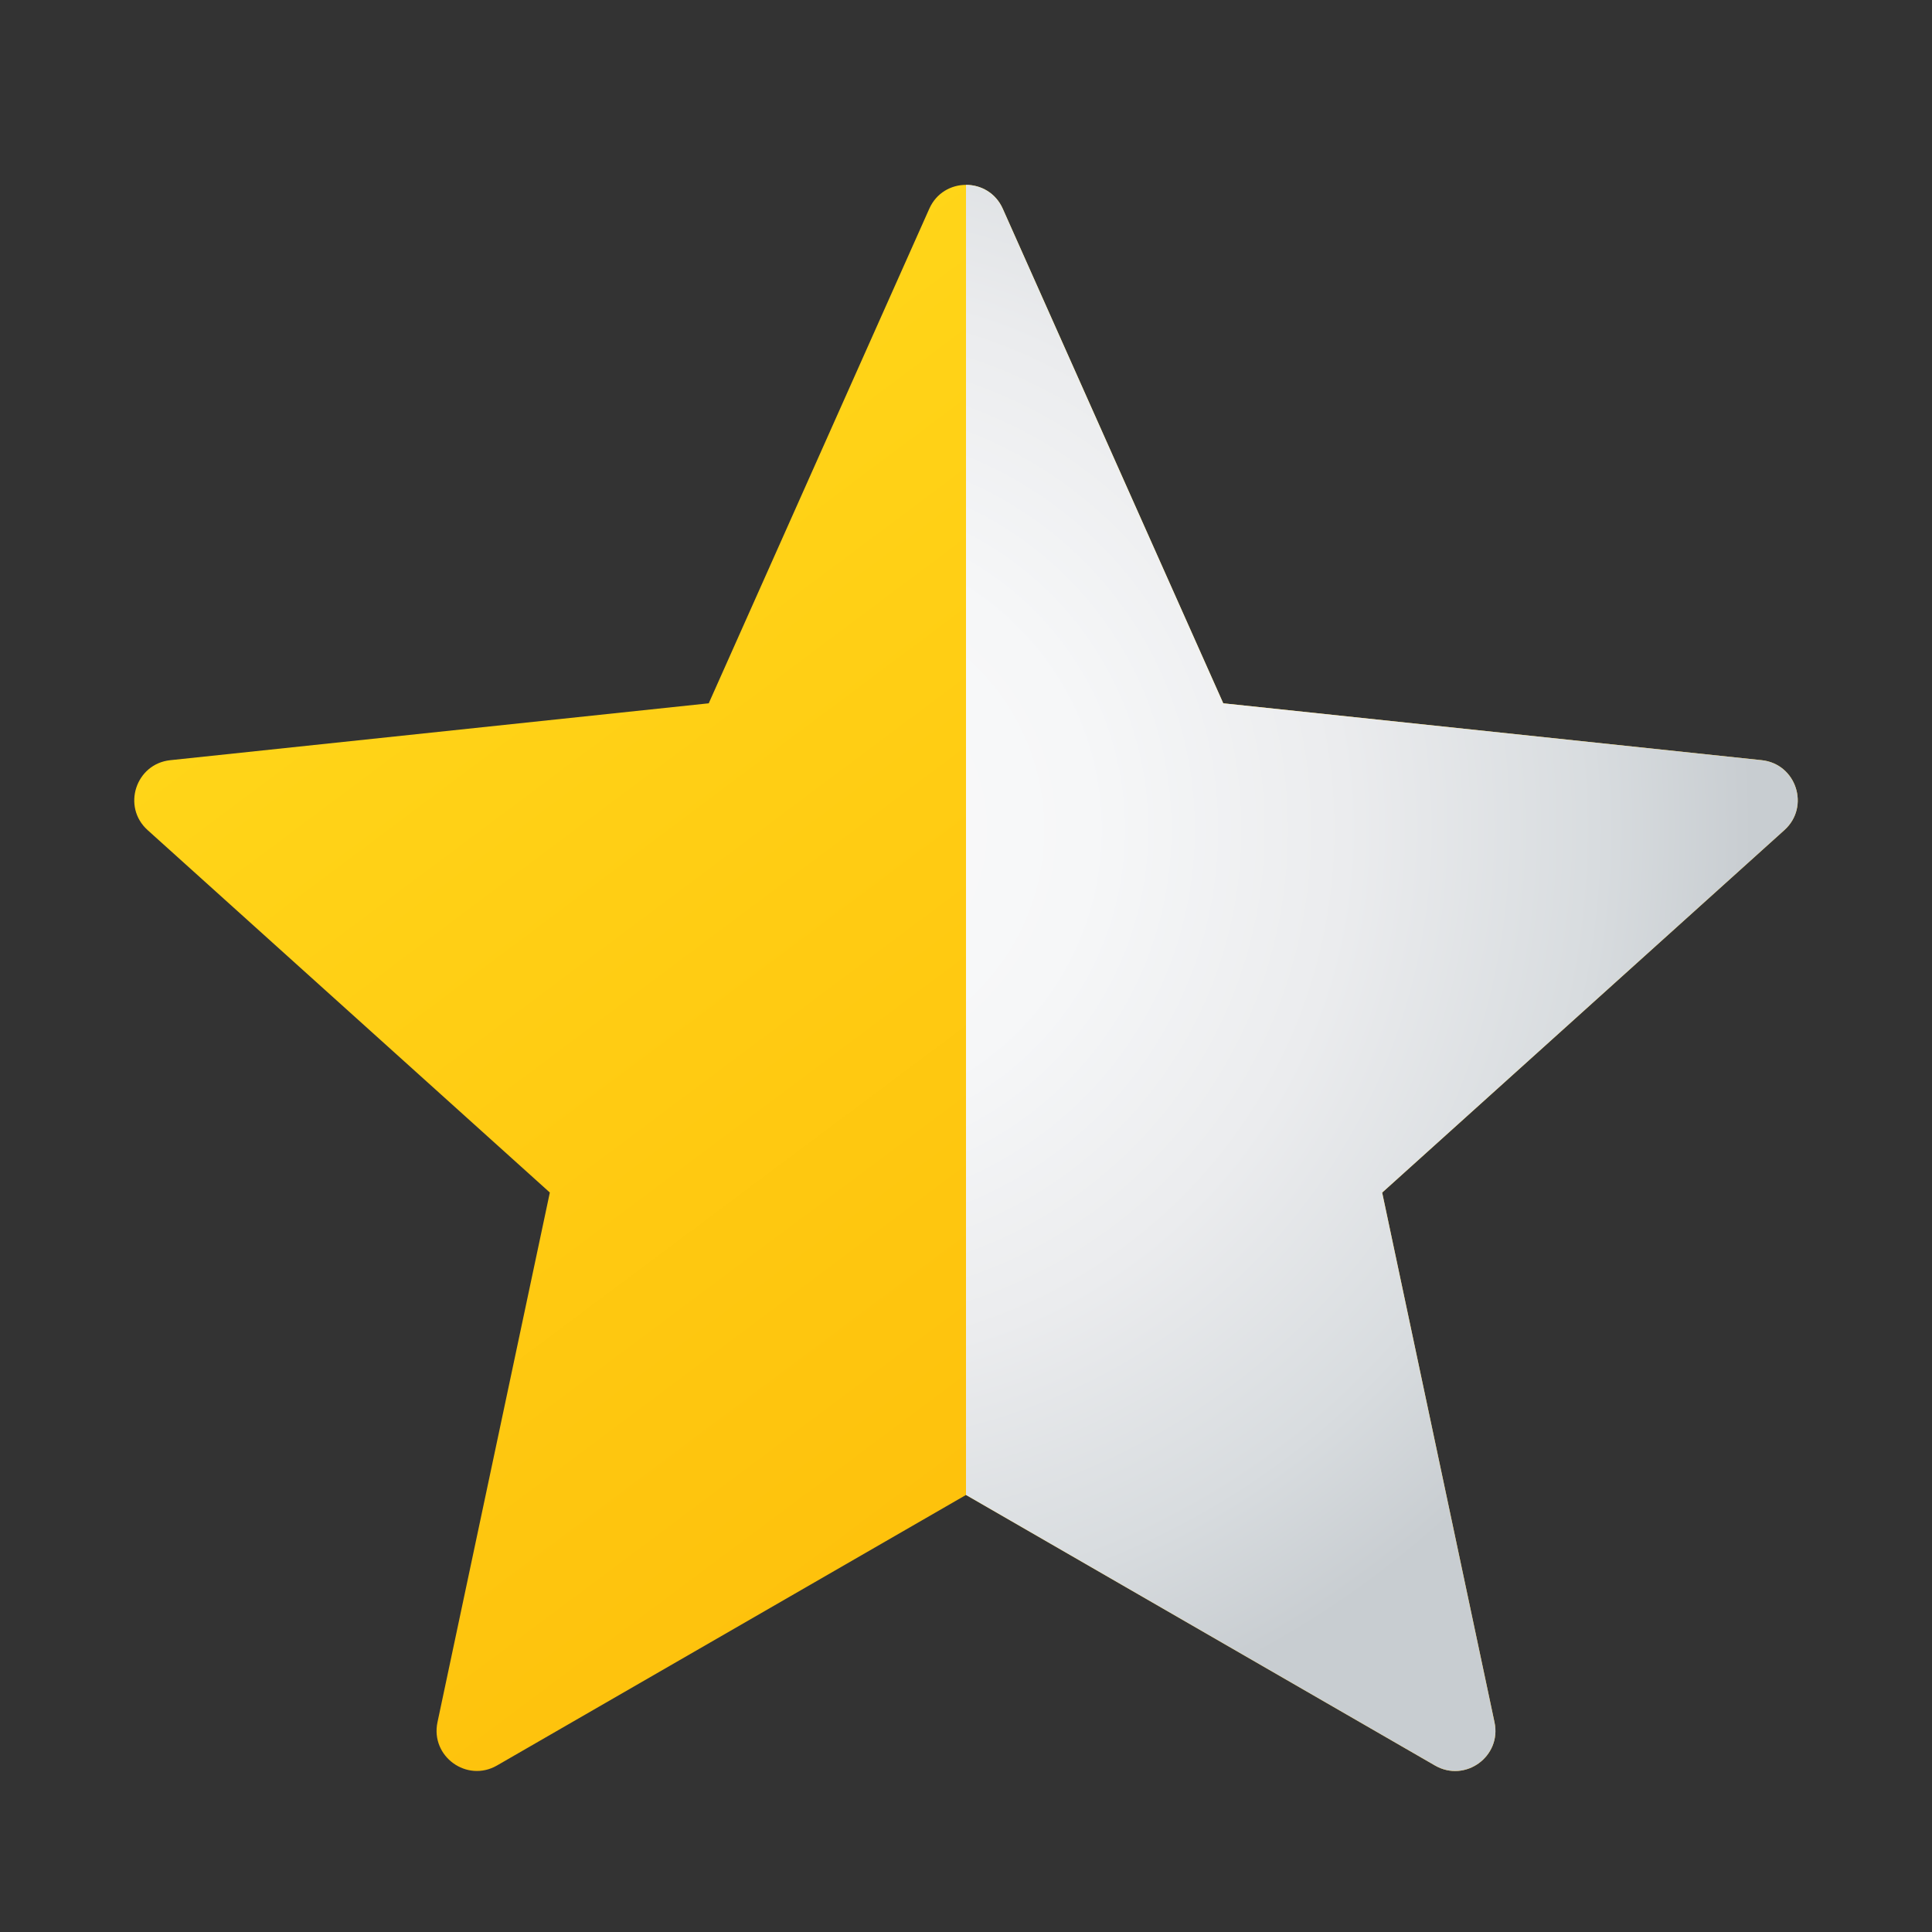 <svg xmlns="http://www.w3.org/2000/svg" width="32" height="32" viewBox="0 0 32 32" fill="none"><rect x="0" y="0" width="32" height="32" fill="#333333" stroke="none"/><path d="M16.609 3.457L20.261 11.649L29.18 12.591C29.753 12.652 29.984 13.363 29.555 13.749L22.893 19.753L24.754 28.527C24.874 29.091 24.269 29.531 23.769 29.243L16 24.761L8.232 29.242C7.732 29.53 7.127 29.091 7.246 28.526L9.107 19.752L2.445 13.749C2.016 13.363 2.248 12.651 2.821 12.591L11.739 11.649L15.392 3.457C15.626 2.93 16.374 2.93 16.609 3.457Z" fill="url(#paint0_linear_8334_428)"></path><path d="M29.179 12.591L20.261 11.649L16.609 3.457C16.491 3.193 16.245 3.062 16 3.062V24.761L23.769 29.243C24.269 29.531 24.874 29.091 24.754 28.527L22.893 19.753L29.555 13.749C29.984 13.363 29.753 12.652 29.179 12.591Z" fill="url(#paint1_radial_8334_428)"></path><defs><linearGradient id="paint0_linear_8334_428" x1="6.006" y1="4.24" x2="25.395" y2="30.177" gradientUnits="userSpaceOnUse"><stop stop-color="#FFDA1C"></stop><stop offset="1" stop-color="#FEB705"></stop></linearGradient><radialGradient id="paint1_radial_8334_428" cx="0" cy="0" r="1" gradientUnits="userSpaceOnUse" gradientTransform="translate(13.583 13.758) scale(15.403 15.403)"><stop stop-color="#FAFAFB"></stop><stop offset="0.293" stop-color="#F6F7F8"></stop><stop offset="0.566" stop-color="#EBECEE"></stop><stop offset="0.832" stop-color="#D8DCDF"></stop><stop offset="1" stop-color="#C8CDD1"></stop></radialGradient></defs></svg>